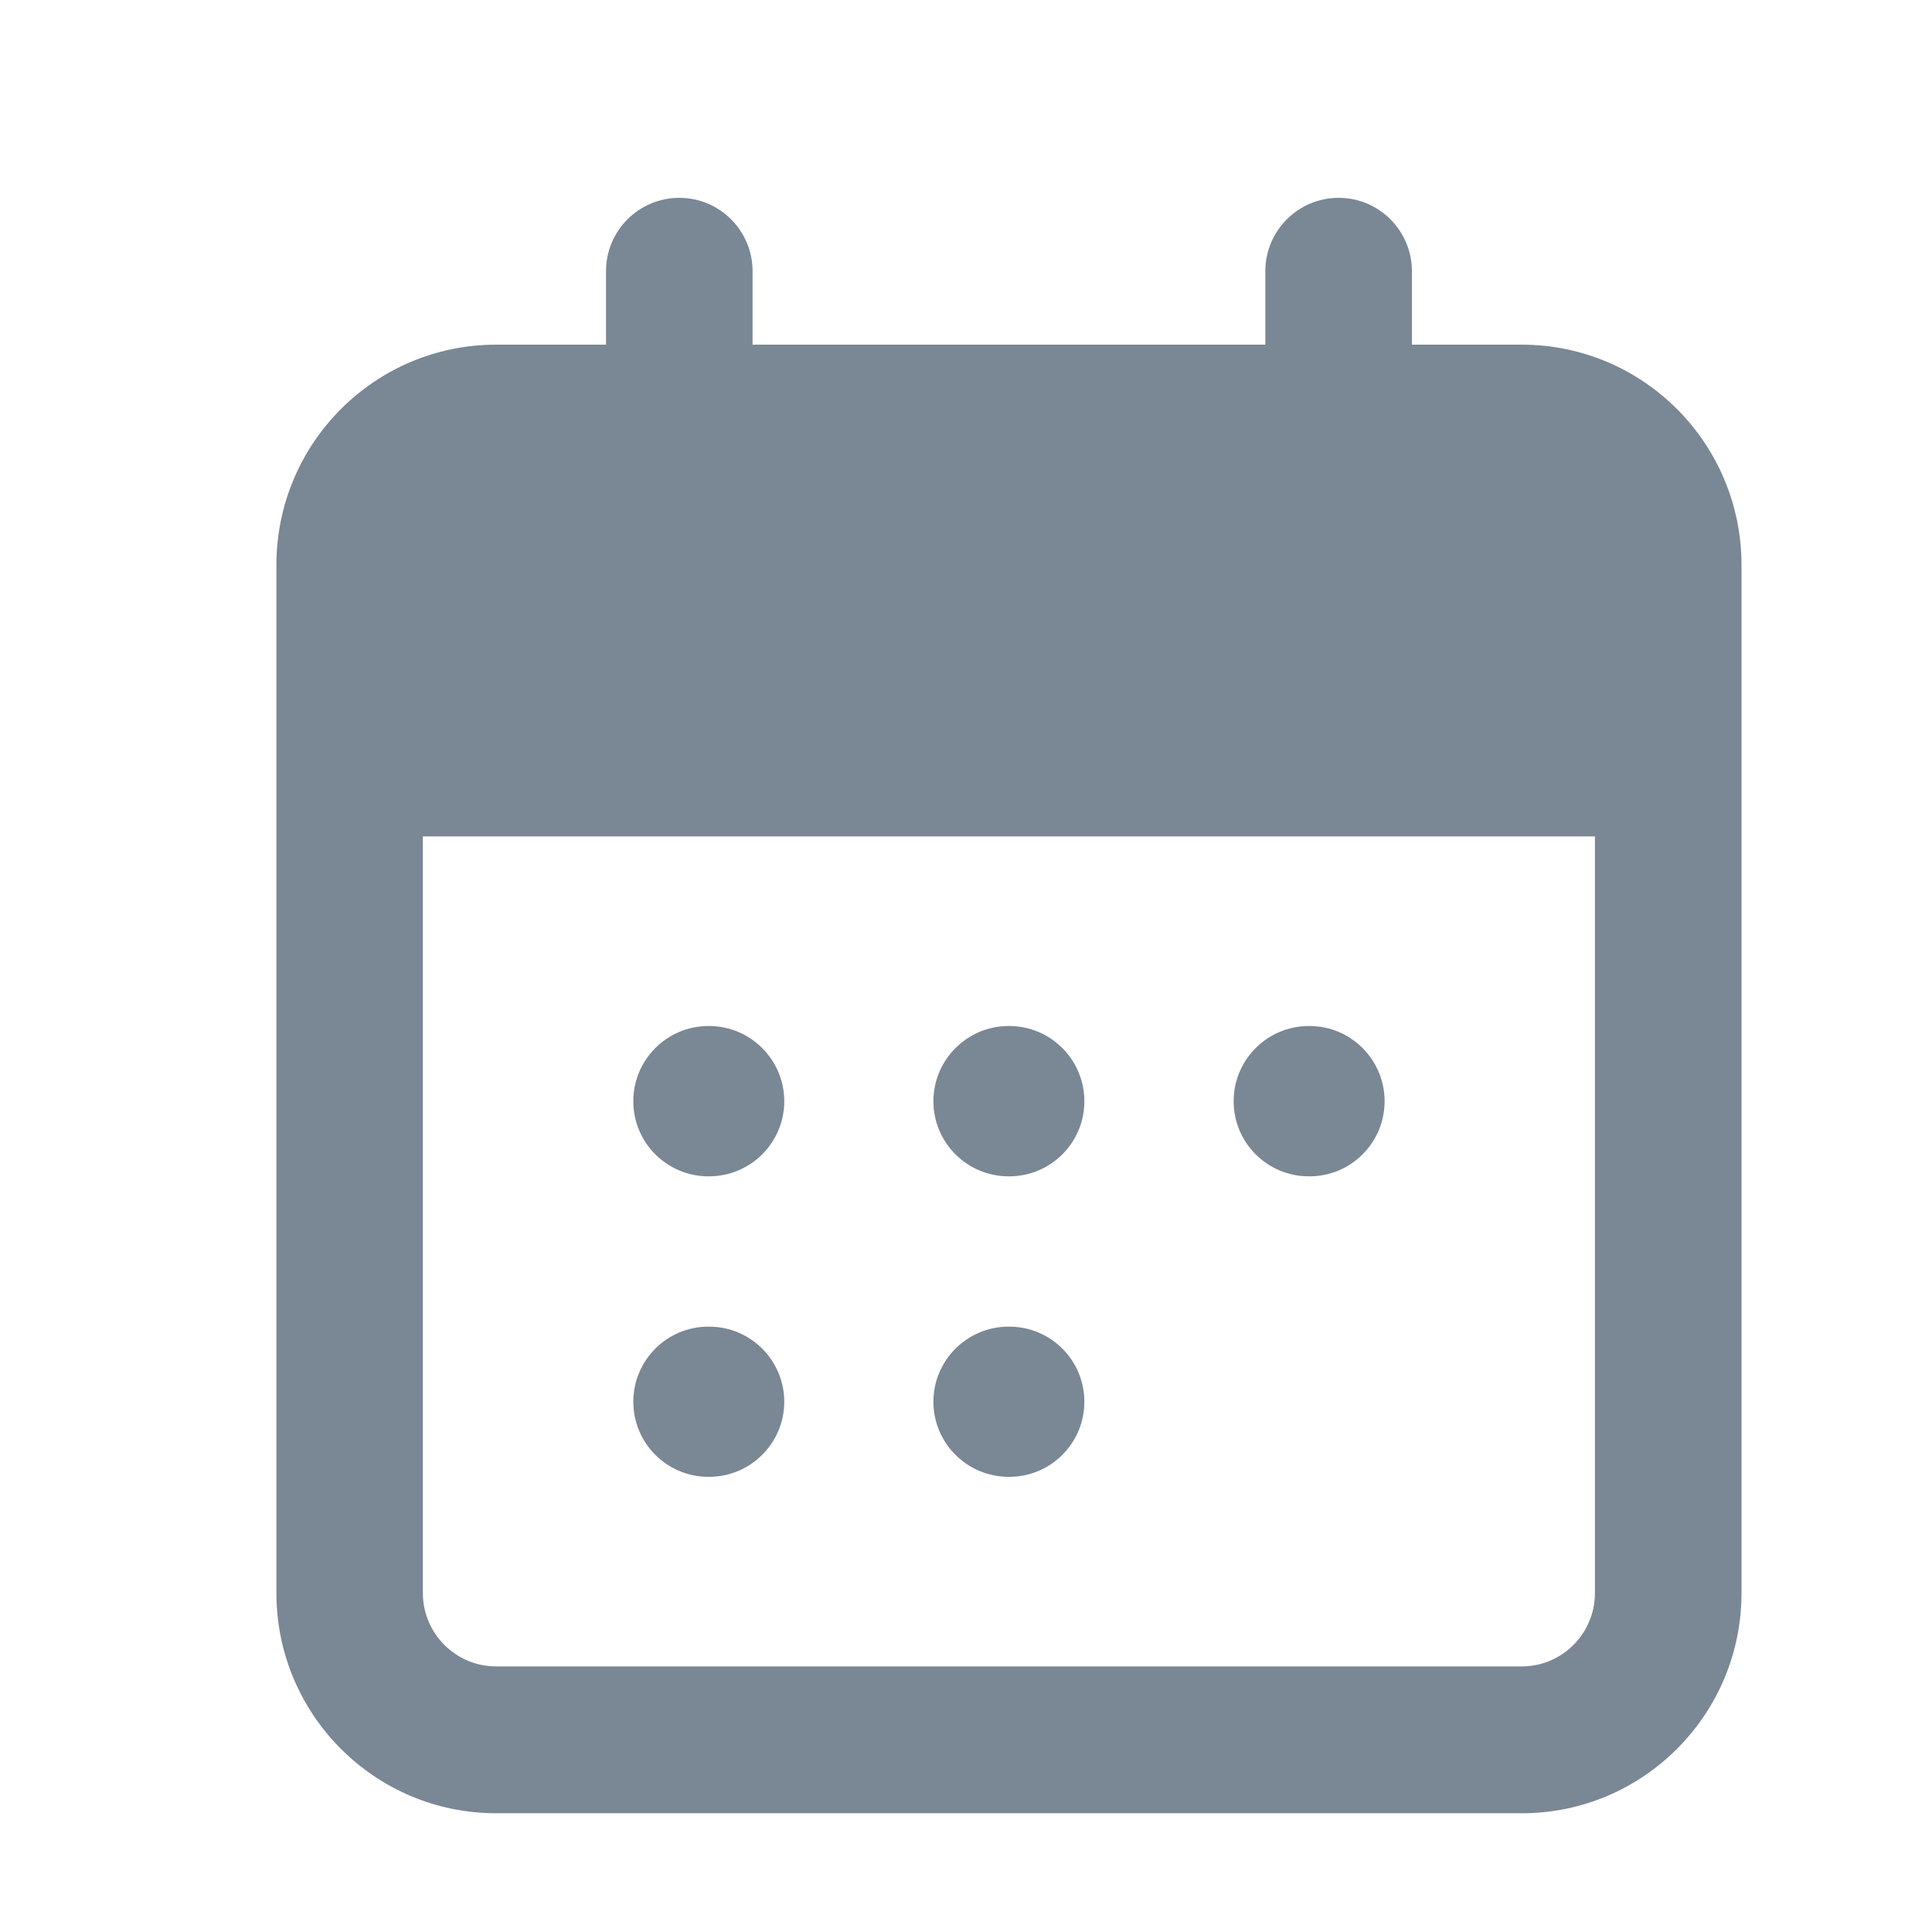 <svg width="15" height="15" viewBox="0 0 15 15" fill="none" xmlns="http://www.w3.org/2000/svg">
<g opacity="0.7" clip-path="url(#clip0_2046_1436)">
<path fill-rule="evenodd" clip-rule="evenodd" d="M4.917 8.55C4.917 8.228 5.178 7.966 5.5 7.966H5.505C5.827 7.966 6.089 8.228 6.089 8.55C6.089 8.872 5.827 9.133 5.505 9.133H5.5C5.178 9.133 4.917 8.872 4.917 8.55ZM7.247 8.55C7.247 8.228 7.509 7.966 7.831 7.966H7.836C8.158 7.966 8.419 8.228 8.419 8.55C8.419 8.872 8.158 9.133 7.836 9.133H7.831C7.509 9.133 7.247 8.872 7.247 8.55ZM9.578 8.55C9.578 8.228 9.839 7.966 10.162 7.966H10.167C10.489 7.966 10.75 8.228 10.75 8.55C10.75 8.872 10.489 9.133 10.167 9.133H10.162C9.839 9.133 9.578 8.872 9.578 8.55ZM4.917 10.883C4.917 10.561 5.178 10.3 5.5 10.3H5.505C5.827 10.3 6.089 10.561 6.089 10.883C6.089 11.205 5.827 11.466 5.505 11.466H5.5C5.178 11.466 4.917 11.205 4.917 10.883ZM7.247 10.883C7.247 10.561 7.509 10.3 7.831 10.3H7.836C8.158 10.3 8.419 10.561 8.419 10.883C8.419 11.205 8.158 11.466 7.836 11.466H7.831C7.509 11.466 7.247 11.205 7.247 10.883Z" fill="#425466"/>
<path fill-rule="evenodd" clip-rule="evenodd" d="M5.274 1.536C5.588 1.536 5.843 1.791 5.843 2.106V2.676H9.824V2.106C9.824 1.791 10.079 1.536 10.393 1.536C10.707 1.536 10.962 1.791 10.962 2.106V2.676H11.815C12.757 2.676 13.521 3.442 13.521 4.387V12.368C13.521 13.312 12.757 14.078 11.815 14.078H3.852C2.91 14.078 2.146 13.312 2.146 12.368V4.387C2.146 3.442 2.91 2.676 3.852 2.676H4.705V2.106C4.705 1.791 4.96 1.536 5.274 1.536ZM12.383 6.494H3.283V12.368C3.283 12.682 3.538 12.938 3.852 12.938H11.815C12.129 12.938 12.383 12.682 12.383 12.368V6.494Z" fill="#425466"/>
</g>
<defs>
<clipPath id="clip0_2046_1436">
<rect width="14" height="14" fill="white" transform="translate(0.833 0.807)"/>
</clipPath>
</defs>
</svg>
